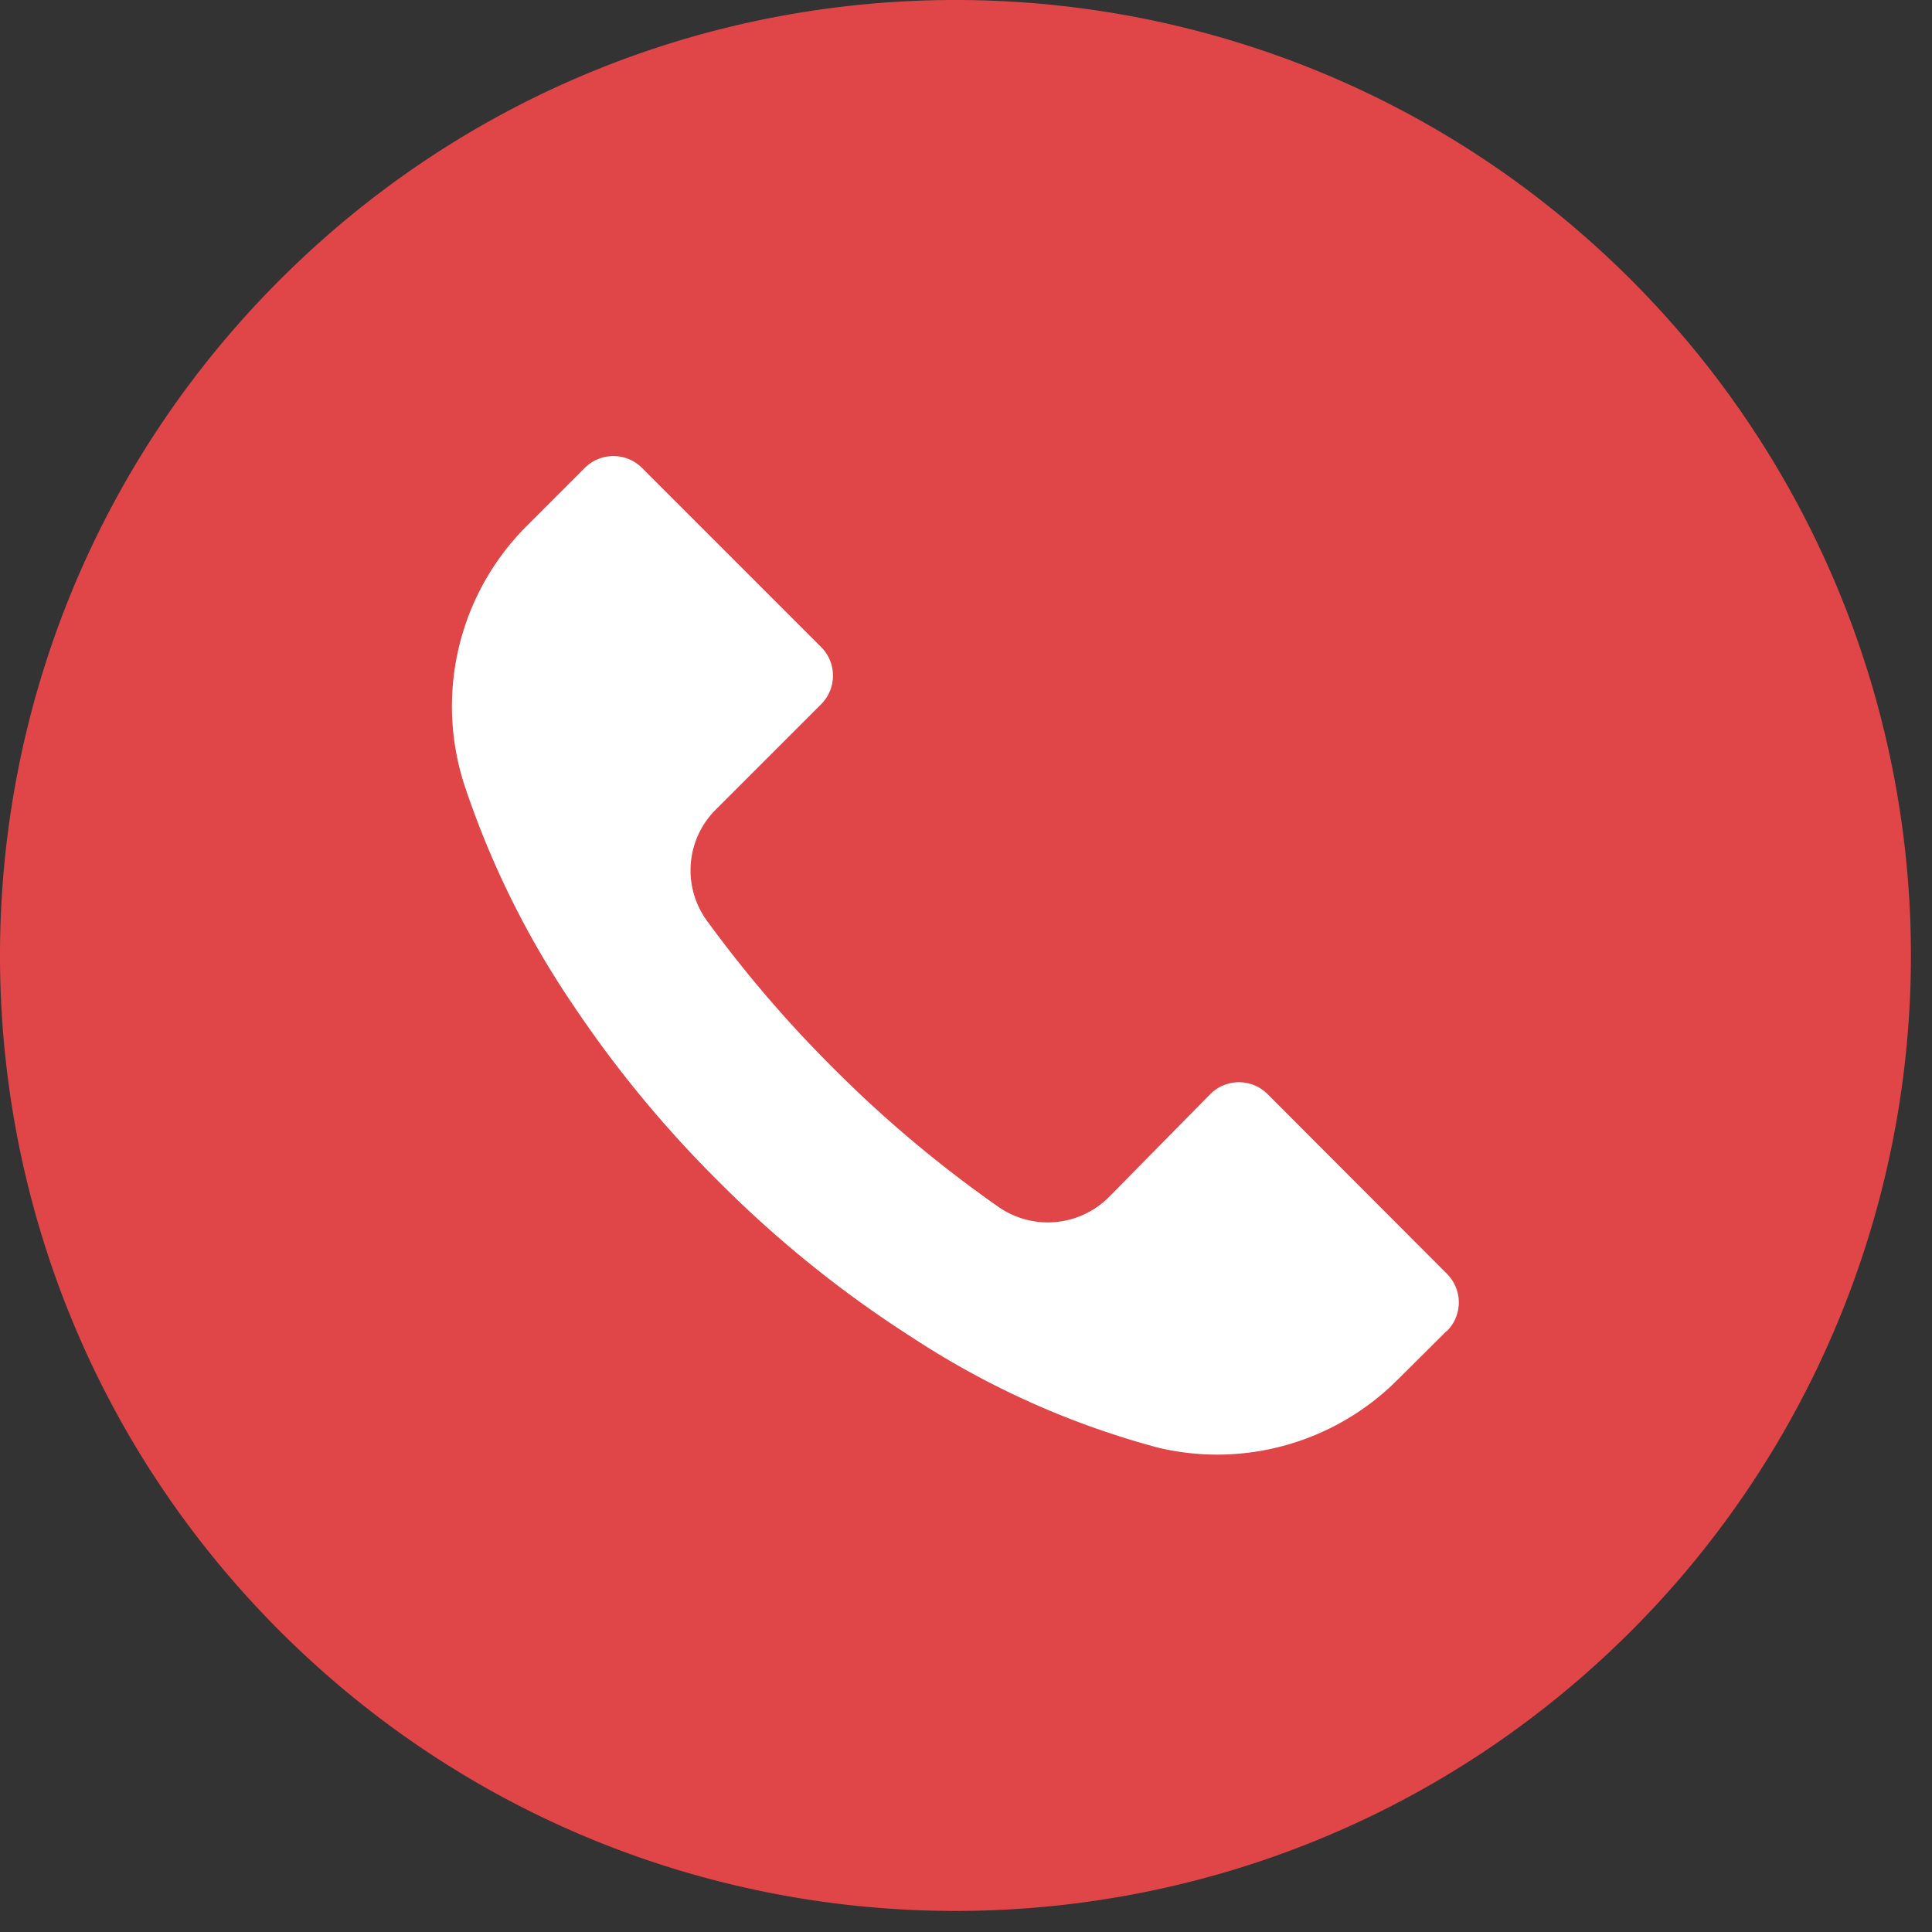 <svg xmlns="http://www.w3.org/2000/svg" width="87" height="87" viewBox="0 0 87 87">
    <rect x="0" y="0" width="87" height="87" fill="#333333" stroke="none"/>
    <g fill="none" fill-rule="nonzero">
        <path fill="#E04547" d="M73.444 12.597c-16.805-16.8-44.047-16.796-60.847.01-16.8 16.805-16.796 44.047.01 60.847 16.805 16.8 44.047 16.796 60.847-.01a43.025 43.025 0 0 0-.01-60.847z"/>
        <path fill="#FFF" d="M65.16 59.934l-.005.006v-.015l-2.18 2.166a11.474 11.474 0 0 1-10.828 3.098 38.124 38.124 0 0 1-11.072-4.962 51.155 51.155 0 0 1-8.734-7.042 51.548 51.548 0 0 1-6.526-7.917 40.153 40.153 0 0 1-4.905-9.925 11.473 11.473 0 0 1 2.869-11.717l2.552-2.553a1.821 1.821 0 0 1 2.576-.005l.006.005 8.06 8.06c.713.71.715 1.863.006 2.576l-.006.006-4.733 4.733a3.858 3.858 0 0 0-.401 5.02 55.35 55.35 0 0 0 5.665 6.611 55.011 55.011 0 0 0 7.457 6.268 3.887 3.887 0 0 0 4.963-.43l4.575-4.647a1.821 1.821 0 0 1 2.575-.006l.006.006 8.075 8.088a1.82 1.82 0 0 1 .006 2.576z"/>
    </g>
</svg>
